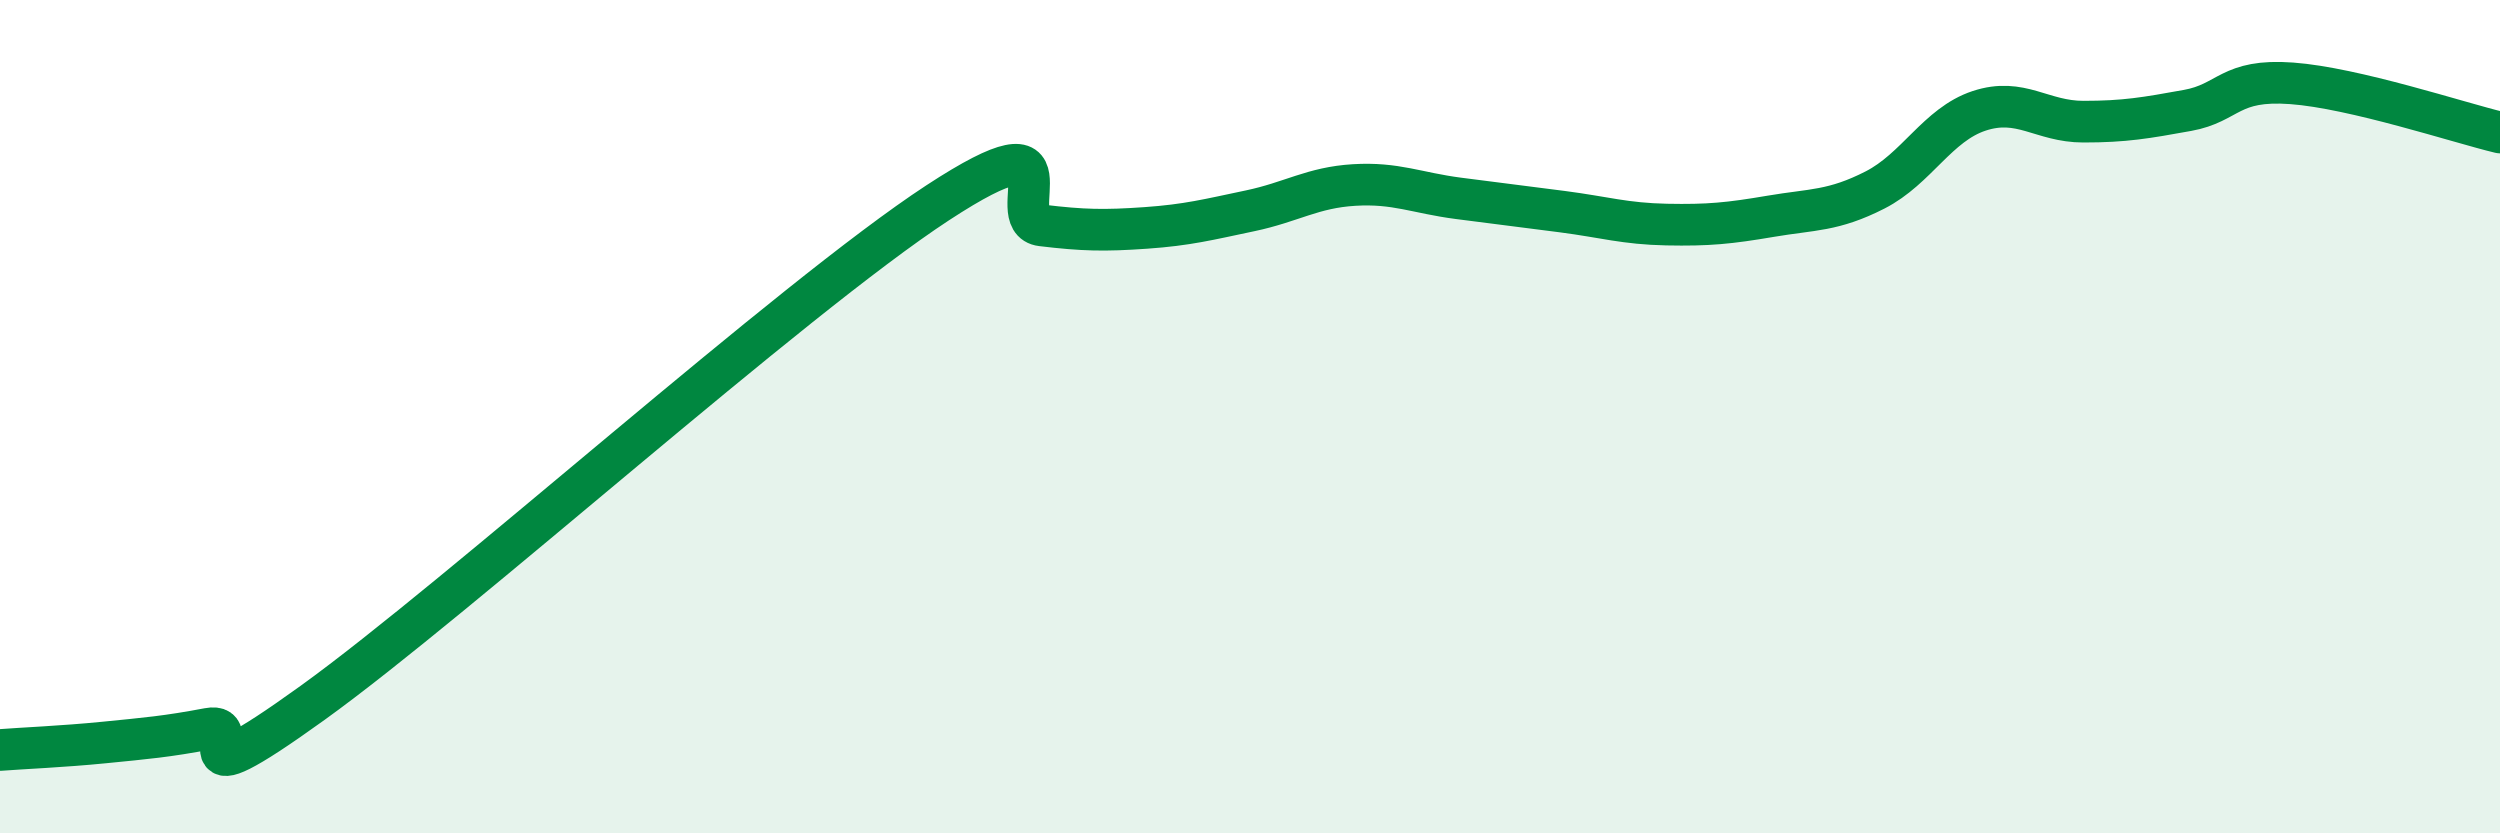
    <svg width="60" height="20" viewBox="0 0 60 20" xmlns="http://www.w3.org/2000/svg">
      <path
        d="M 0,18 C 0.5,17.96 1.5,17.92 2.5,17.82 C 3.5,17.72 4,17.68 5,17.49 C 6,17.3 4,19.39 7.5,16.87 C 11,14.35 19,7.16 22.5,4.87 C 26,2.58 24,5.29 25,5.41 C 26,5.53 26.5,5.54 27.5,5.47 C 28.5,5.4 29,5.27 30,5.06 C 31,4.85 31.5,4.5 32.5,4.44 C 33.5,4.38 34,4.63 35,4.76 C 36,4.89 36.5,4.95 37.5,5.08 C 38.5,5.21 39,5.37 40,5.39 C 41,5.41 41.5,5.36 42.5,5.19 C 43.5,5.02 44,5.07 45,4.56 C 46,4.05 46.5,2.99 47.5,2.66 C 48.5,2.33 49,2.92 50,2.92 C 51,2.92 51.5,2.83 52.5,2.65 C 53.5,2.47 53.5,1.89 55,2 C 56.5,2.11 59,2.94 60,3.18L60 20L0 20Z"
        fill="#008740"
        opacity="0.1"
        stroke-linecap="round"
        stroke-linejoin="round"
      />
      <path
        d="M 0,18 C 0.5,17.96 1.5,17.92 2.5,17.82 C 3.5,17.72 4,17.68 5,17.49 C 6,17.3 4,19.39 7.5,16.87 C 11,14.35 19,7.16 22.5,4.87 C 26,2.58 24,5.29 25,5.41 C 26,5.53 26.5,5.54 27.5,5.47 C 28.5,5.4 29,5.27 30,5.06 C 31,4.85 31.5,4.5 32.5,4.44 C 33.5,4.38 34,4.63 35,4.76 C 36,4.89 36.5,4.95 37.5,5.08 C 38.5,5.21 39,5.37 40,5.39 C 41,5.41 41.5,5.36 42.5,5.19 C 43.5,5.02 44,5.07 45,4.56 C 46,4.05 46.5,2.99 47.5,2.66 C 48.5,2.33 49,2.92 50,2.92 C 51,2.92 51.5,2.83 52.5,2.65 C 53.5,2.47 53.5,1.89 55,2 C 56.5,2.11 59,2.94 60,3.18"
        stroke="#008740"
        stroke-width="1"
        fill="none"
        stroke-linecap="round"
        stroke-linejoin="round"
      />
    </svg>
  